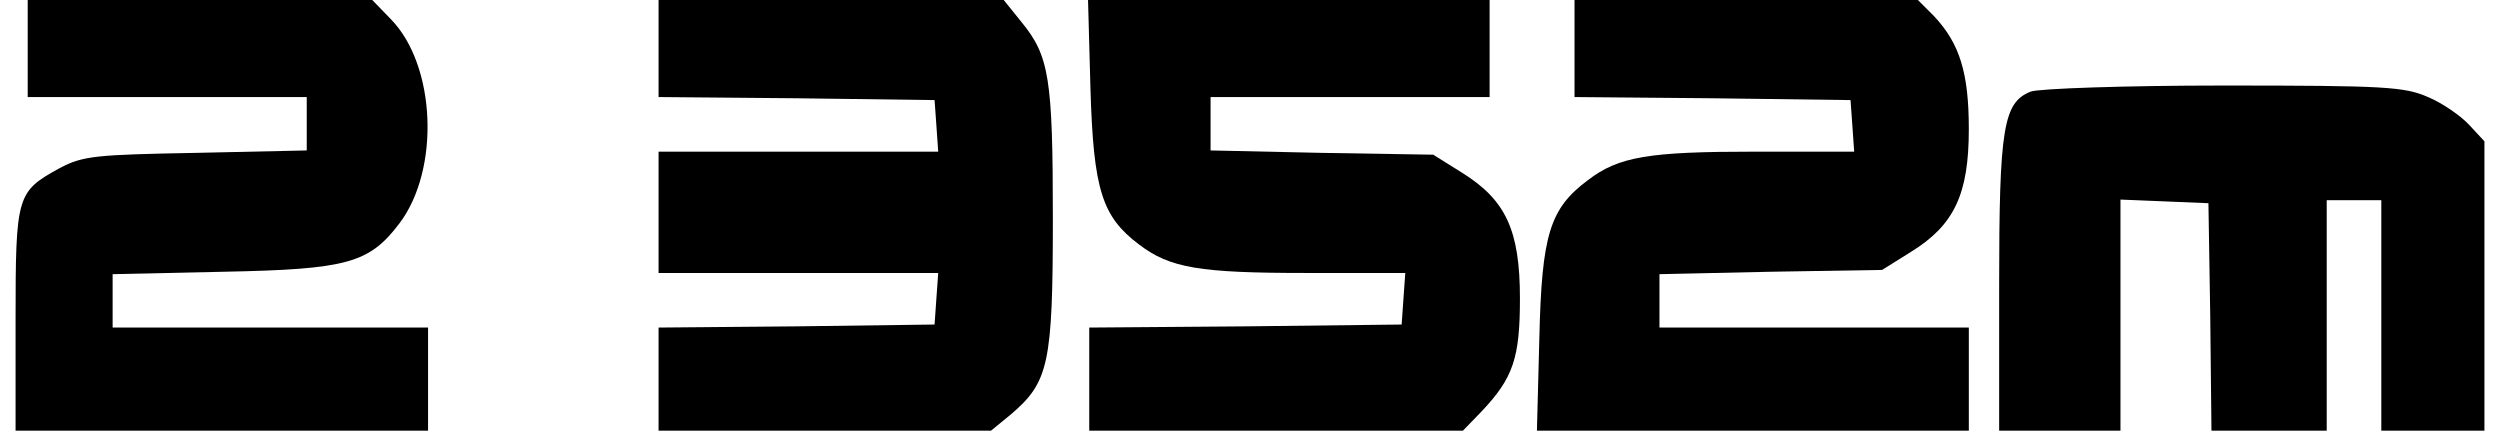 <?xml version="1.0" encoding="UTF-8" standalone="yes"?>
<svg version="1.0" xmlns="http://www.w3.org/2000/svg" width="406.445" height="70.02" viewBox="0 0 407 71" preserveAspectRatio="xMidYMid meet">
  <g transform="translate(0,71) scale(0.1,-0.1)" fill="#000000" stroke="none">
    <path d="M20 630 l0 -80 230 0 230 0 0 -44 0 -44 -182 -4 c-167 -3 -187 -5
-225 -25 -71 -39 -73 -44 -73 -250 l0 -183 340 0 340 0 0 85 0 85 -260 0 -260
0 0 44 0 44 183 4 c204 4 240 14 290 80 67 89 60 260 -14 336 l-31 32 -284 0
-284 0 0 -80z"/>
    <path d="M1060 630 l0 -80 228 -2 227 -3 3 -42 3 -43 -230 0 -231 0 0 -100 0
-100 231 0 230 0 -3 -42 -3 -43 -227 -3 -228 -2 0 -85 0 -85 274 0 274 0 33
27 c62 53 69 83 69 322 0 233 -6 269 -52 325 l-29 36 -285 0 -284 0 0 -80z"/>
    <path d="M1772 563 c5 -166 19 -210 80 -256 51 -39 100 -47 276 -47 l163 0 -3
-42 -3 -43 -257 -3 -258 -2 0 -85 0 -85 308 0 308 0 31 32 c52 55 63 88 63
186 0 112 -23 162 -95 207 l-48 30 -184 3 -183 4 0 44 0 44 230 0 230 0 0 80
0 80 -331 0 -331 0 4 -147z"/>
    <path d="M2570 630 l0 -80 228 -2 227 -3 3 -42 3 -43 -163 0 c-176 0 -225 -8
-276 -47 -63 -47 -76 -90 -80 -260 l-4 -153 356 0 356 0 0 85 0 85 -255 0
-255 0 0 44 0 44 183 4 184 3 48 30 c71 44 95 95 95 202 0 93 -15 141 -57 186
l-27 27 -283 0 -283 0 0 -80z"/>
    <path d="M3322 559 c-45 -18 -52 -59 -52 -319 l0 -240 100 0 100 0 0 190 0
191 73 -3 72 -3 3 -187 2 -188 95 0 95 0 0 190 0 190 45 0 45 0 0 -190 0 -190
85 0 85 0 0 239 0 238 -25 27 c-14 15 -44 36 -68 46 -39 17 -70 19 -337 19
-162 0 -305 -5 -318 -10z"/>
  </g>
</svg>